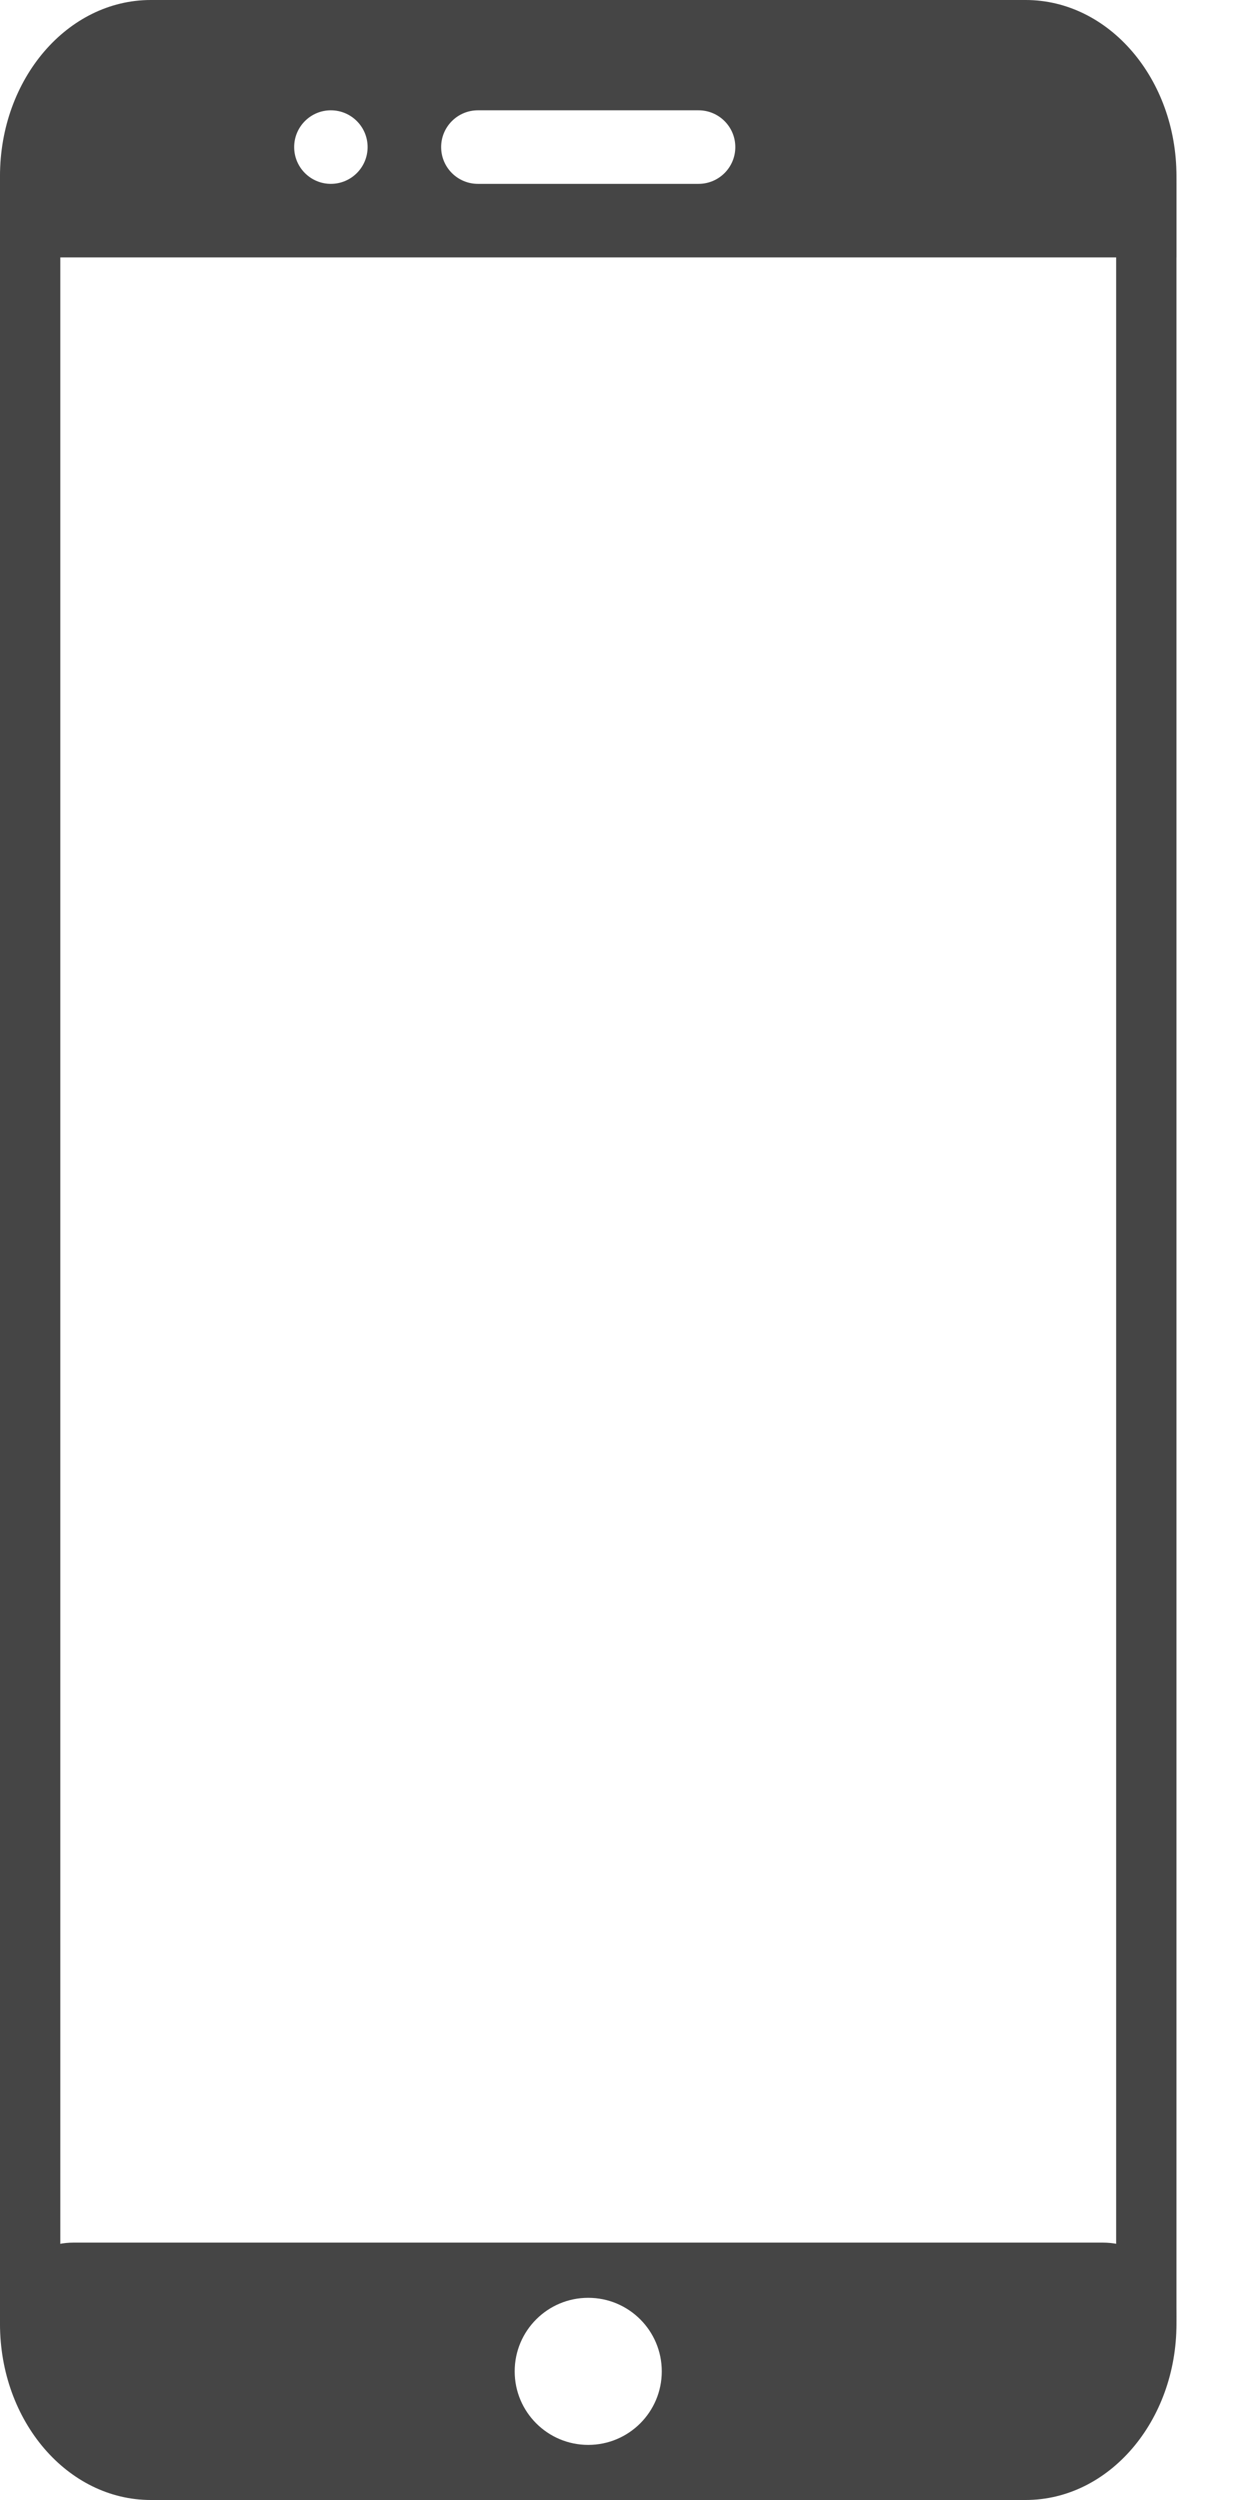 <svg width="12" height="24" viewBox="0 0 12 24" fill="none" xmlns="http://www.w3.org/2000/svg">
<path fill-rule="evenodd" clip-rule="evenodd" d="M1.448 0C0.648 0 0 0.757 0 1.69V22.31C0 23.243 0.648 24 1.448 24H9.846C10.646 24 11.294 23.243 11.294 22.31V1.69C11.294 0.757 10.646 0 9.846 0H1.448ZM9.846 0.676H1.448C0.968 0.676 0.579 1.13 0.579 1.69V22.31C0.579 22.87 0.968 23.677 1.448 23.677H9.846C10.326 23.677 10.715 22.87 10.715 22.31V1.69C10.715 1.13 10.326 0.676 9.846 0.676Z" fill="#454545"/>
<path fill-rule="evenodd" clip-rule="evenodd" d="M0.706 21.529C0.316 21.529 0 21.845 0 22.235C0 23.21 0.79 24 1.765 24H9.529C10.504 24 11.294 23.21 11.294 22.235C11.294 21.845 10.978 21.529 10.588 21.529H0.706ZM5.647 23.471C6.037 23.471 6.353 23.155 6.353 22.765C6.353 22.375 6.037 22.059 5.647 22.059C5.257 22.059 4.941 22.375 4.941 22.765C4.941 23.155 5.257 23.471 5.647 23.471Z" fill="#454545"/>
<path fill-rule="evenodd" clip-rule="evenodd" d="M0 1.765C0 0.79 0.79 0 1.765 0H9.529C10.504 0 11.294 0.79 11.294 1.765V2.471H0V1.765ZM4.235 1.412C4.235 1.217 4.393 1.059 4.588 1.059H6.706C6.901 1.059 7.059 1.217 7.059 1.412C7.059 1.607 6.901 1.765 6.706 1.765H4.588C4.393 1.765 4.235 1.607 4.235 1.412ZM3.176 1.765C3.371 1.765 3.529 1.607 3.529 1.412C3.529 1.217 3.371 1.059 3.176 1.059C2.982 1.059 2.824 1.217 2.824 1.412C2.824 1.607 2.982 1.765 3.176 1.765Z" fill="#454545"/>
</svg>
